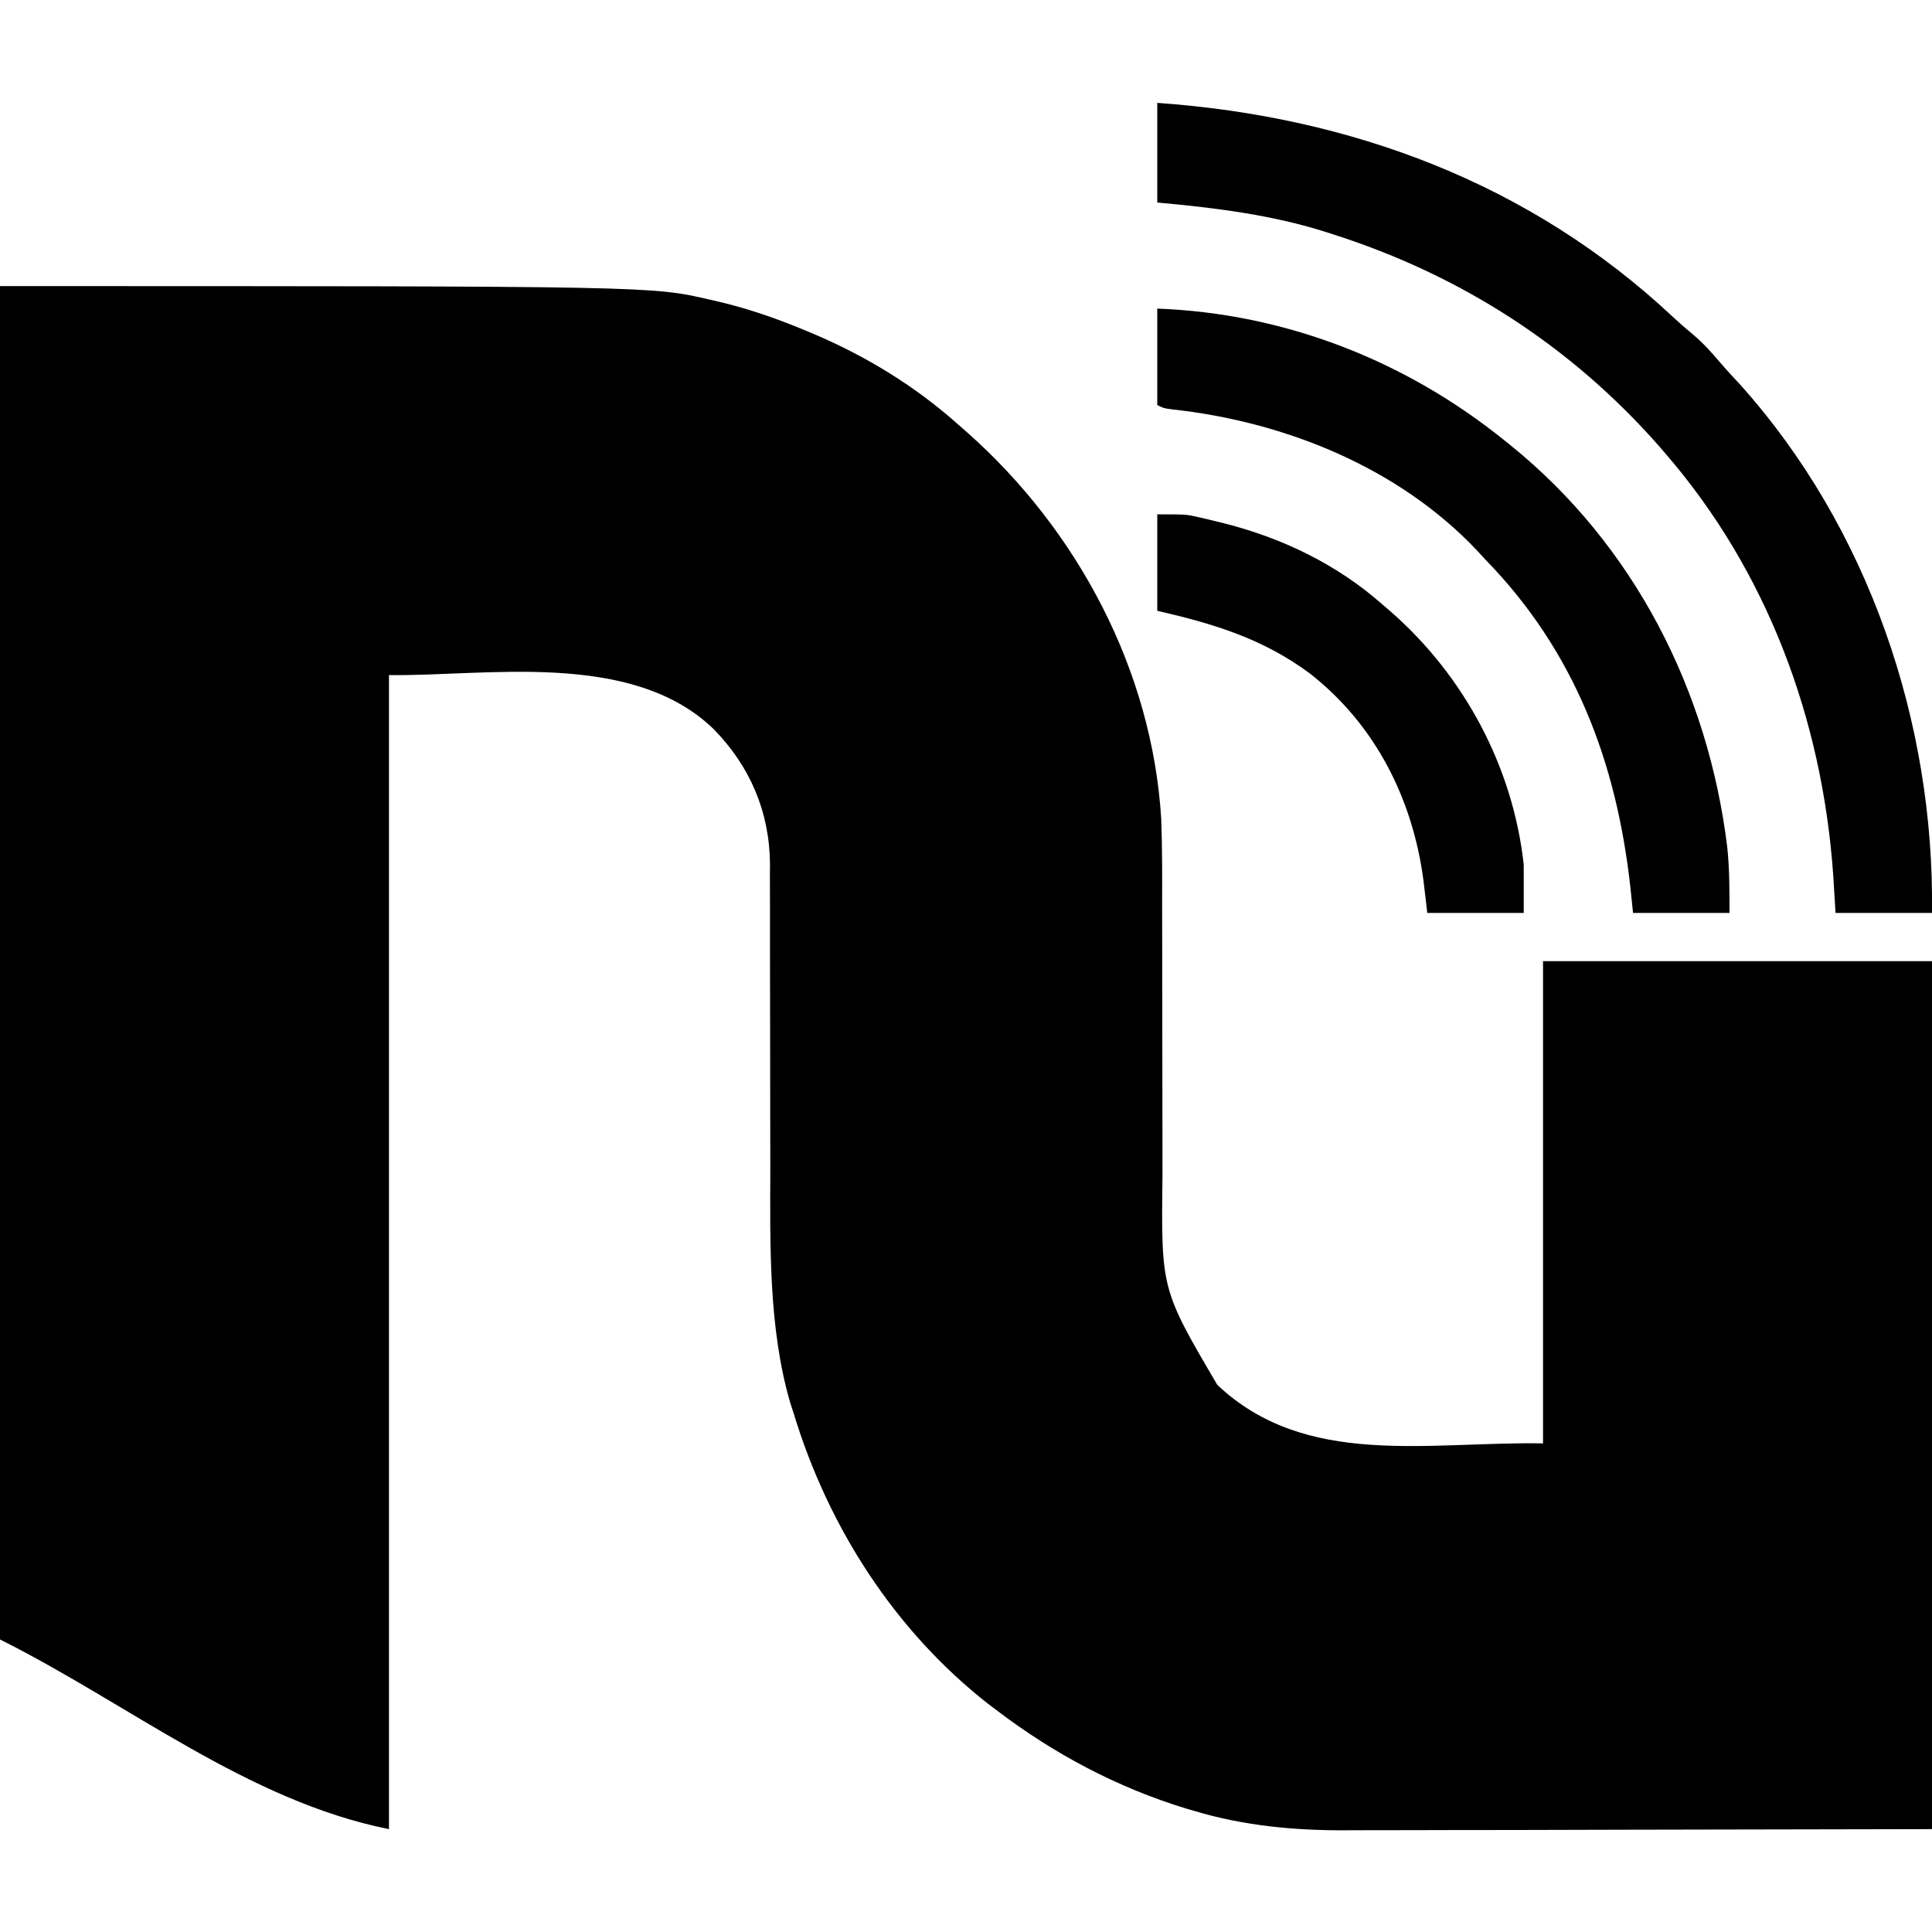 <?xml version="1.0" encoding="UTF-8"?>
<svg version="1.1" xmlns="http://www.w3.org/2000/svg" width="601" height="601">
<path d="M0 0 C202.667 0 202.667 0 220.688 4.188 C221.632 4.401 222.576 4.615 223.549 4.835 C233.021 7.078 242.037 10.227 251 14 C251.713 14.297 252.426 14.595 253.161 14.901 C269.448 21.815 284.795 31.199 298 43 C298.971 43.851 299.941 44.702 300.941 45.578 C335.281 76.05 358.381 119.527 361.228 165.699 C361.554 174.658 361.54 183.617 361.509 192.58 C361.501 196.446 361.518 200.311 361.532 204.177 C361.563 213.124 361.565 222.071 361.563 231.018 C361.561 242.435 361.572 253.851 361.611 265.268 C361.624 269.093 361.63 272.919 361.62 276.744 C361.2 312.064 361.2 312.064 378.688 341.82 C406.217 367.769 443.909 359.408 480 360 C480 310.5 480 261 480 210 C519.93 210 559.86 210 601 210 C601 299.1 601 388.2 601 480 C568.392 480.062 535.784 480.124 502.188 480.188 C491.919 480.215 481.651 480.242 471.071 480.27 C458.462 480.284 458.462 480.284 452.545 480.286 C448.442 480.289 444.34 480.3 440.237 480.317 C434.982 480.338 429.728 480.343 424.473 480.339 C422.558 480.34 420.643 480.346 418.728 480.358 C402.723 480.451 387.03 478.961 371.625 474.375 C370.767 474.123 369.909 473.872 369.025 473.613 C347.501 467.042 327.855 456.599 310 443 C309.08 442.305 308.159 441.61 307.211 440.895 C278.219 418.103 257.722 386.105 247 351 C246.602 349.773 246.203 348.546 245.793 347.281 C239.051 324.05 239.559 298.191 239.626 274.226 C239.631 270.594 239.616 266.963 239.603 263.331 C239.568 252.621 239.561 241.912 239.563 231.203 C239.565 222.806 239.558 214.41 239.523 206.013 C239.507 201.729 239.508 197.445 239.524 193.161 C239.531 189.869 239.513 186.577 239.498 183.285 C239.508 182.127 239.518 180.97 239.528 179.777 C239.386 163.498 233.293 149.313 221.961 137.77 C196.361 113.035 150.781 121.465 121 121 C121 239.47 121 357.94 121 480 C76.999 471.2 40.135 441.068 0 421 C0 282.07 0 143.14 0 0 Z " fill="#000000" transform="translate(0,89)"/>
<path d="M0 0 C60.12 4.244 116.02 24.955 160.383 66.57 C162.481 68.518 164.603 70.371 166.812 72.188 C169.912 74.809 172.511 77.731 175.133 80.824 C177.112 83.131 179.178 85.339 181.25 87.562 C221.254 132.102 241.791 192.699 241 252 C231.1 252 221.2 252 211 252 C210.752 248.019 210.505 244.039 210.25 239.938 C206.821 191.798 189.793 145.728 158 109 C157.306 108.196 156.613 107.391 155.898 106.562 C128.557 75.543 94.331 53.596 55 41 C54.267 40.762 53.535 40.523 52.78 40.277 C35.666 34.799 17.839 32.622 0 31 C0 20.77 0 10.54 0 0 Z " fill="#000000" transform="translate(360,32)"/>
<path d="M0 0 C39.622 1.467 77.219 16.139 108 41 C108.608 41.487 109.217 41.975 109.843 42.477 C148.342 73.567 171.381 118.84 177.326 167.675 C178.03 174.538 178 181.028 178 188 C168.1 188 158.2 188 148 188 C147.598 184.102 147.598 184.102 147.188 180.125 C142.868 141.025 129.851 106.538 102 78 C101.163 77.09 100.327 76.18 99.465 75.242 C75.022 49.361 39.608 35.17 4.738 31.359 C2 31 2 31 0 30 C0 20.1 0 10.2 0 0 Z " fill="#000000" transform="translate(360,96)"/>
<path d="M0 0 C9.021 0 9.021 0 12.848 0.883 C13.692 1.077 14.537 1.271 15.407 1.472 C16.284 1.687 17.16 1.903 18.062 2.125 C18.986 2.351 19.909 2.577 20.86 2.81 C38.976 7.409 55.934 15.585 70 28 C70.84 28.721 71.681 29.441 72.547 30.184 C95.512 50.26 110.656 78.567 114 109 C114 113.95 114 118.9 114 124 C104.1 124 94.2 124 84 124 C83.608 120.679 83.216 117.359 82.812 113.938 C79.482 88.586 67.875 65.473 47.512 49.535 C32.861 38.667 17.689 34.082 0 30 C0 20.1 0 10.2 0 0 Z " fill="#000000" transform="translate(360,160)"/>
</svg>
